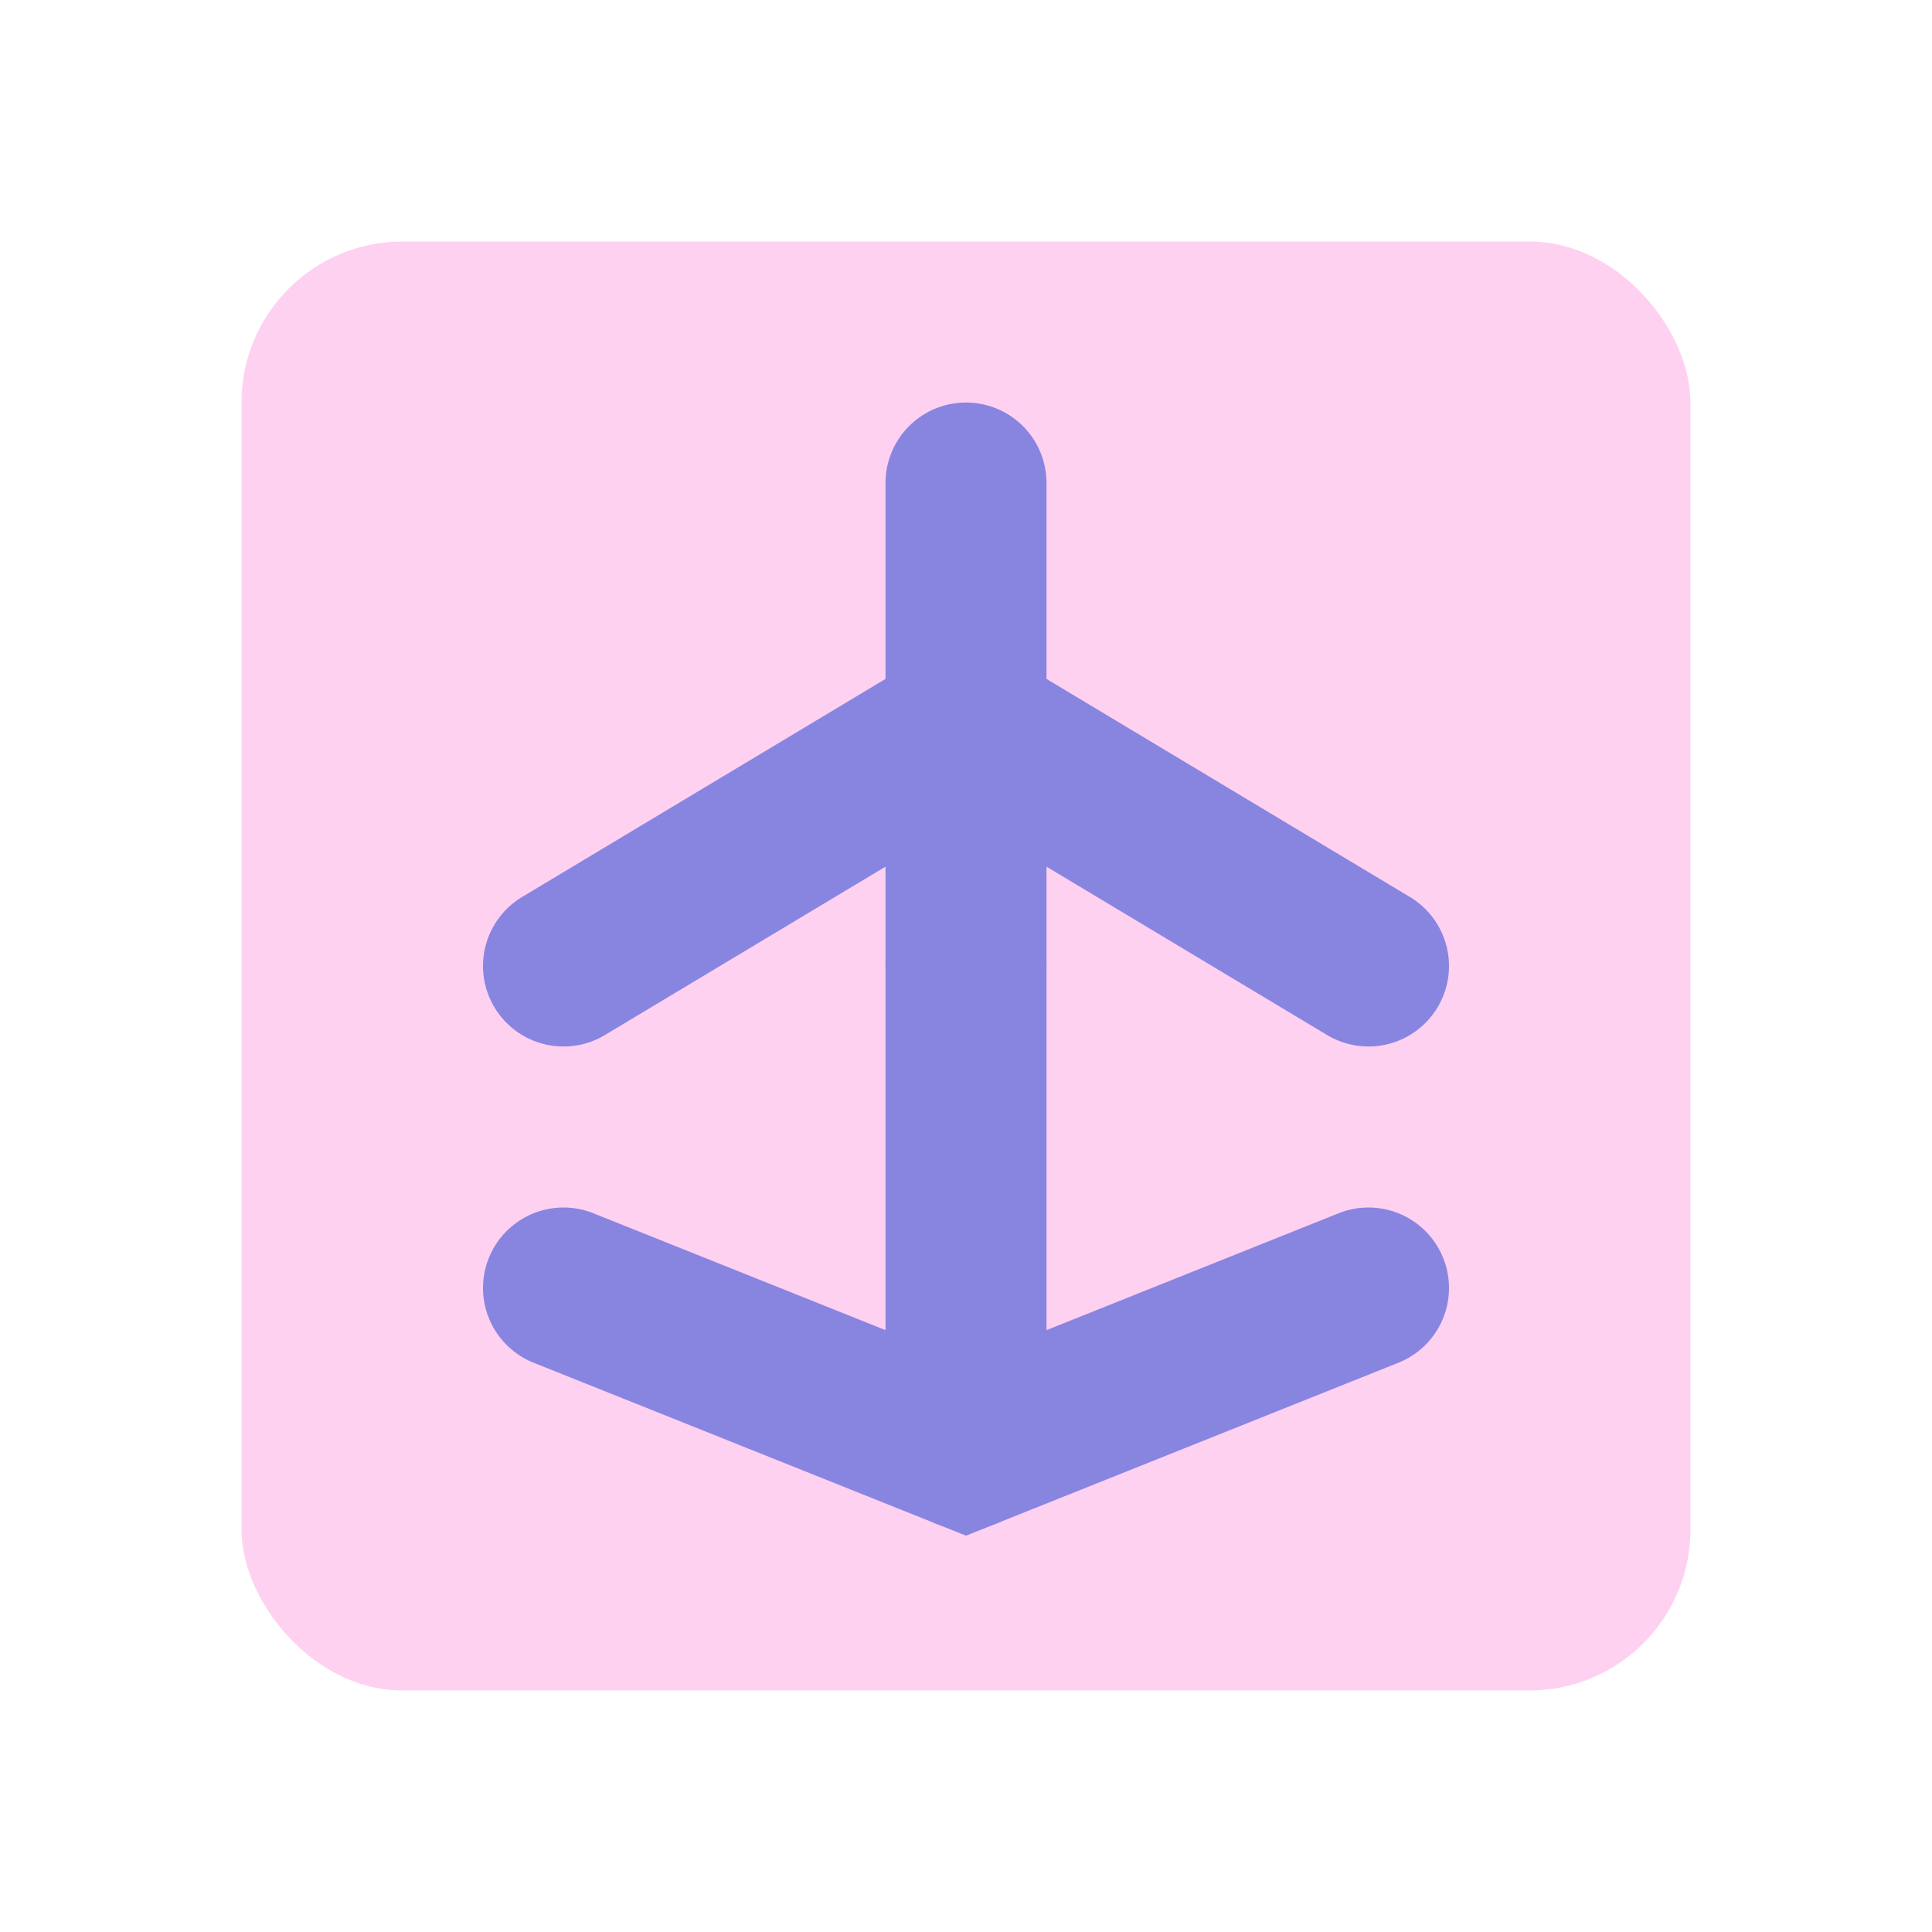<svg xmlns="http://www.w3.org/2000/svg" viewBox="0 0 24 24">
  <g fill="none">
    <rect x="3" y="3" width="18" height="18" rx="2" fill="#FFD1F1"/>
    <path d="M12 6v12M7 12l5-3 5 3" stroke="#8885E1" stroke-width="2" stroke-linecap="round"/>
    <circle cx="12" cy="12" r="1" fill="#8885E1"/>
    <path d="M7 16l5 2 5-2" stroke="#8885E1" stroke-width="2" stroke-linecap="round"/>
  </g>
</svg>
